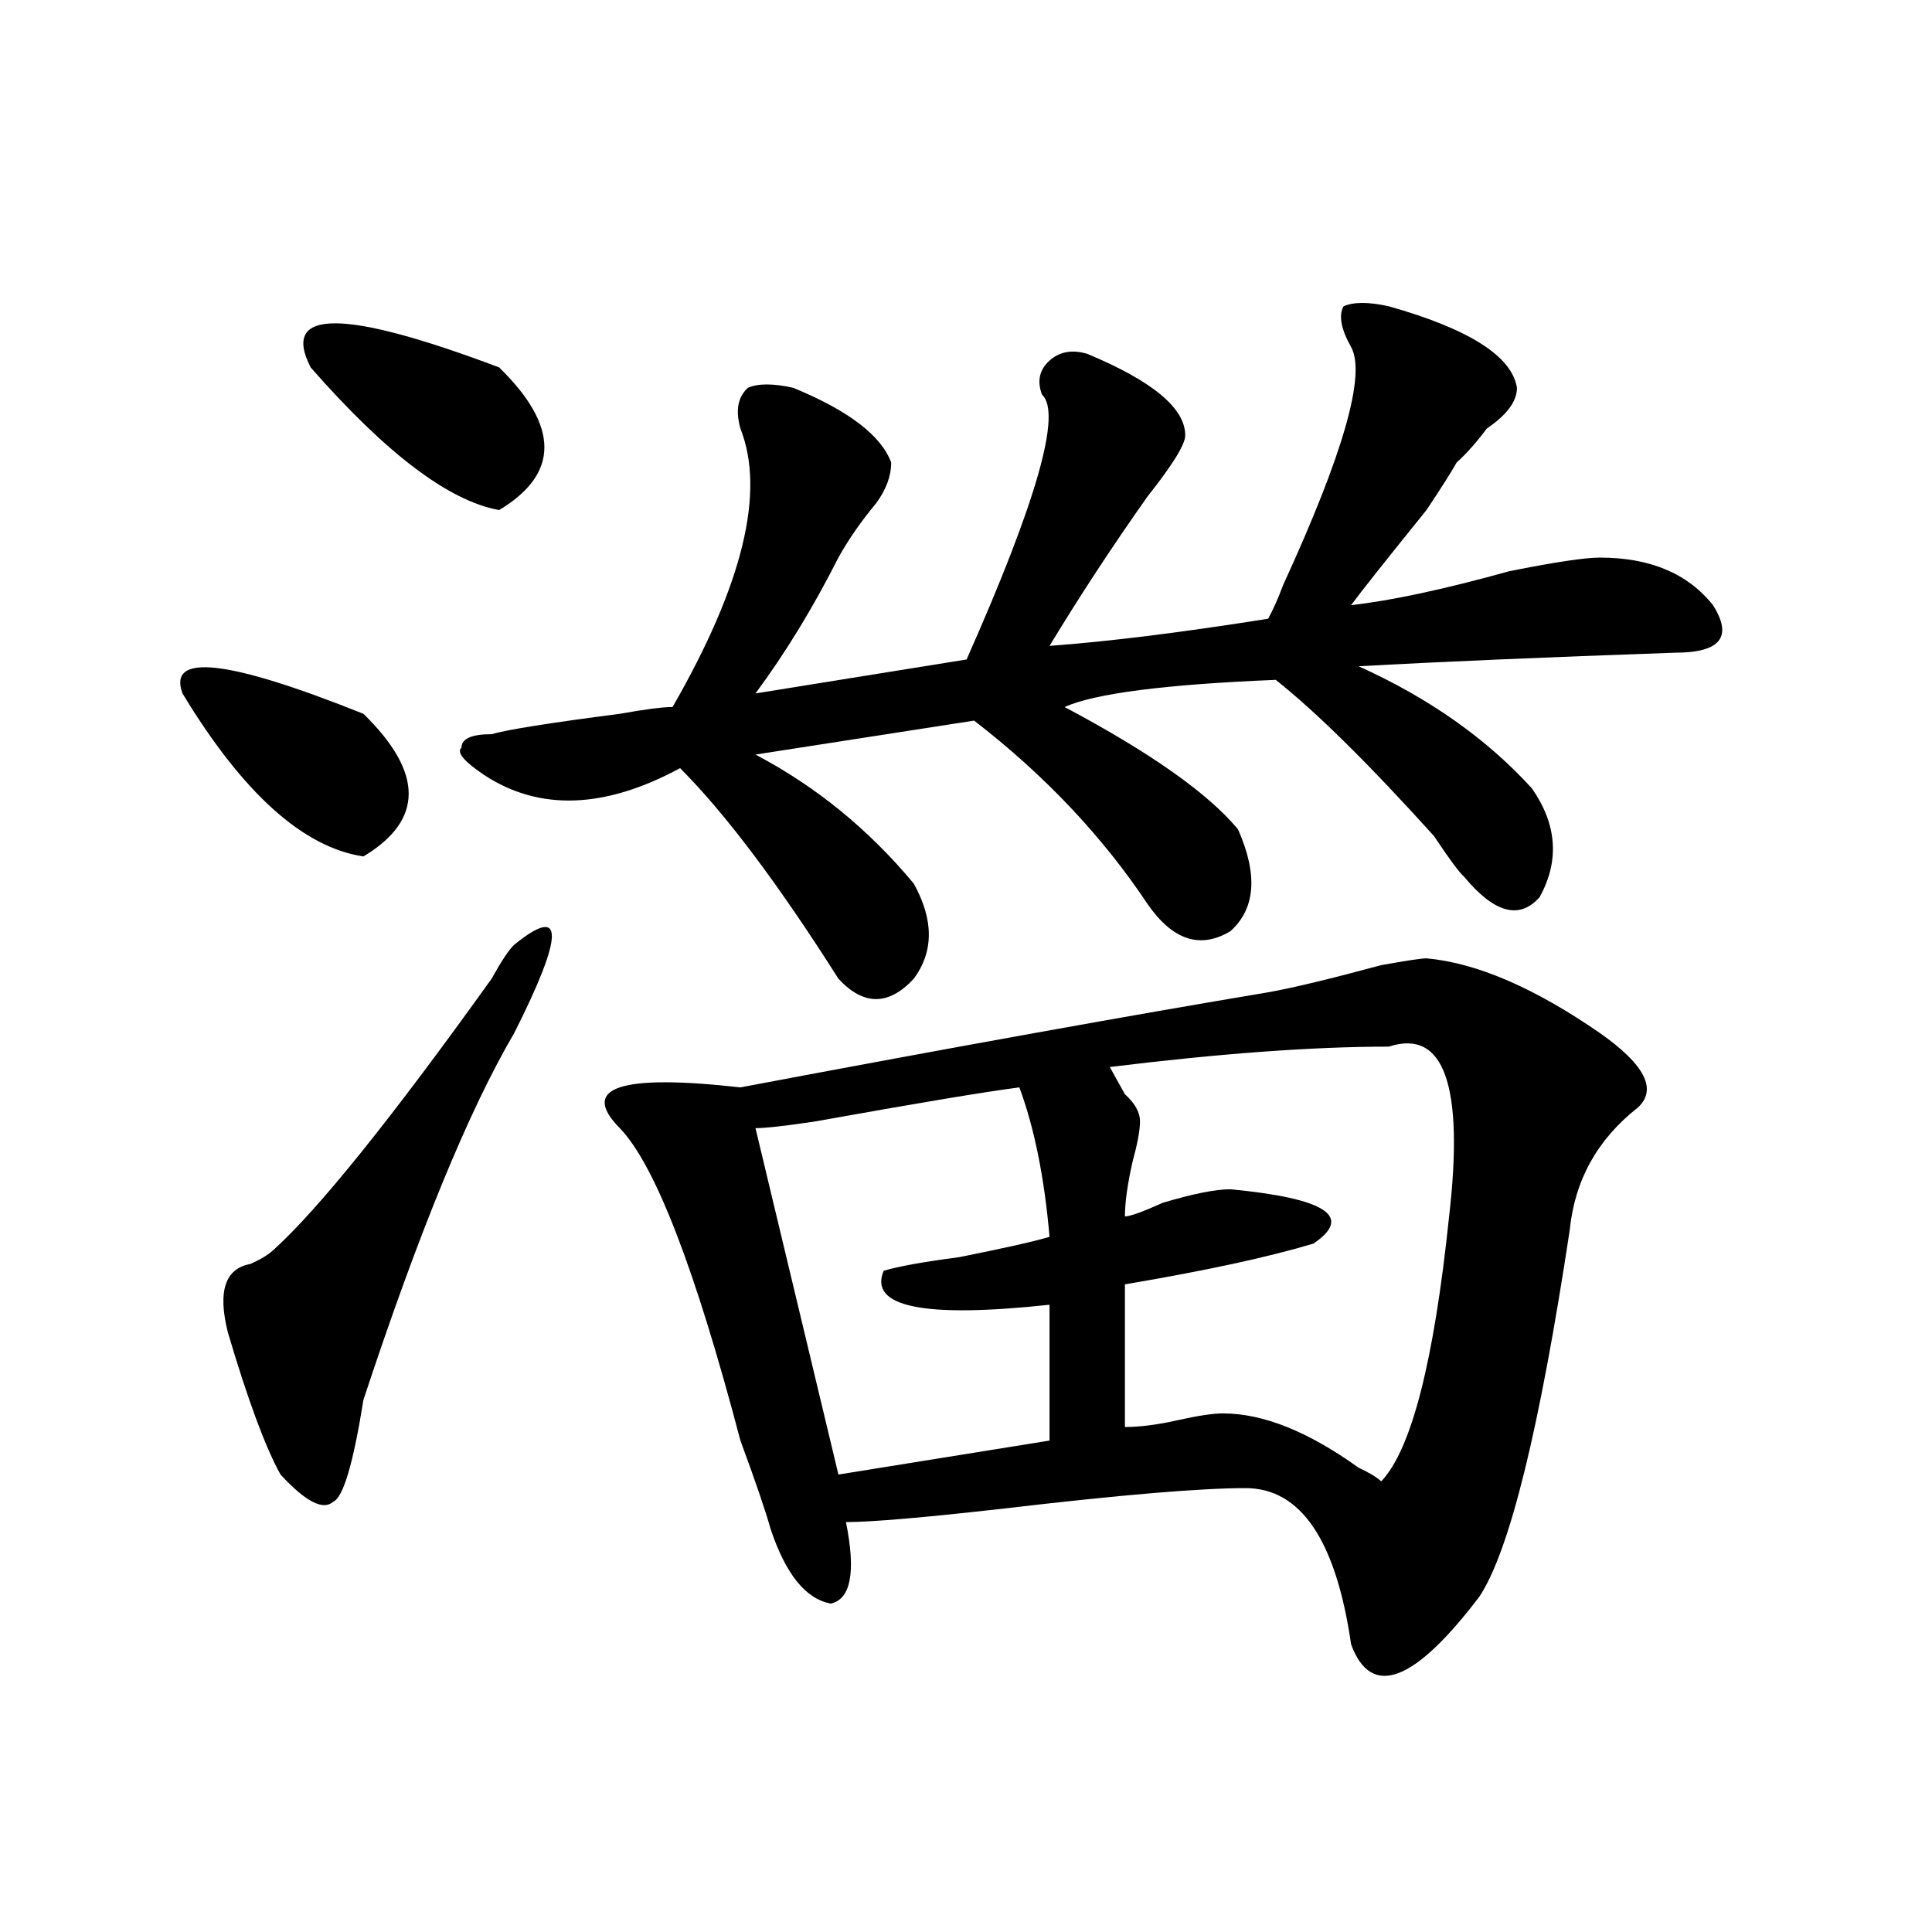 <?xml version="1.0" encoding="utf-8"?>
<!-- Generator: Adobe Illustrator 16.0.0, SVG Export Plug-In . SVG Version: 6.00 Build 0)  -->
<!DOCTYPE svg PUBLIC "-//W3C//DTD SVG 1.1//EN" "http://www.w3.org/Graphics/SVG/1.1/DTD/svg11.dtd">
<svg version="1.1" id="图层_1" xmlns="http://www.w3.org/2000/svg" xmlns:xlink="http://www.w3.org/1999/xlink" x="0px" y="0px"
	 width="1000px" height="1000px" viewBox="0 0 1000 1000" enable-background="new 0 0 1000 1000" xml:space="preserve">
<path d="M94.461,358.922c-7.805-21.094,23.414-17.578,93.656,10.547c31.219,30.487,31.219,55.097,0,73.828
	C156.898,438.628,125.68,410.503,94.461,358.922z M266.164,489c25.975-21.094,25.975-5.823,0,45.703
	c-23.414,39.88-49.45,103.161-78.047,189.844c-5.244,32.849-10.427,50.427-15.609,52.734c-5.244,4.724-14.329,0-27.316-14.063
	c-7.805-14.063-16.951-38.672-27.316-73.828c-5.244-21.094-1.342-32.794,11.707-35.156c5.183-2.308,9.085-4.669,11.707-7.031
	c23.414-21.094,61.096-67.95,113.168-140.625C259.64,497.239,263.542,491.362,266.164,489z M160.801,190.172
	c-15.609-30.433,16.89-30.433,97.559,0c31.219,30.487,31.219,55.097,0,73.828C232.323,259.331,199.824,234.722,160.801,190.172z
	 M562.742,183.141c33.779,14.063,50.73,28.125,50.73,42.188c0,4.724-6.524,15.271-19.512,31.641
	c-18.231,25.817-35.121,51.581-50.73,77.344c31.219-2.308,68.9-7.031,113.168-14.063c2.561-4.669,5.183-10.547,7.805-17.578
	c31.219-67.95,42.926-108.984,35.121-123.047c-5.244-9.339-6.524-16.37-3.902-21.094c5.183-2.308,12.987-2.308,23.414,0
	c41.584,11.755,63.718,25.817,66.34,42.188c0,7.031-5.244,14.063-15.609,21.094c-5.244,7.031-10.427,12.909-15.609,17.578
	c-2.622,4.724-7.805,12.909-15.609,24.609c-20.854,25.817-33.841,42.188-39.023,49.219c20.792-2.308,48.108-8.185,81.949-17.578
	c23.414-4.669,39.023-7.031,46.828-7.031c25.975,0,45.486,8.239,58.535,24.609c10.365,16.425,3.902,24.609-19.512,24.609
	c-67.682,2.362-122.314,4.724-163.898,7.031c36.401,16.425,66.34,37.519,89.754,63.281c12.987,18.786,14.268,37.519,3.902,56.25
	c-10.427,11.755-23.414,8.239-39.023-10.547c-2.622-2.308-7.805-9.339-15.609-21.094c-33.841-37.464-61.157-64.435-81.949-80.859
	c-57.255,2.362-93.656,7.031-109.266,14.063c44.206,23.456,74.145,44.55,89.754,63.281c10.365,23.456,9.085,41.034-3.902,52.734
	c-15.609,9.394-29.938,4.724-42.926-14.063c-23.414-35.156-53.353-66.797-89.754-94.922l-113.168,17.578
	c31.219,16.425,58.535,38.672,81.949,66.797c10.365,18.786,10.365,35.156,0,49.219c-13.049,14.063-26.036,14.063-39.023,0
	c-31.219-49.219-58.535-85.528-81.949-108.984c-39.023,21.094-72.864,22.302-101.461,3.516c-10.427-7.031-14.329-11.7-11.707-14.063
	c0-4.669,5.183-7.031,15.609-7.031c7.805-2.308,29.877-5.823,66.34-10.547c12.987-2.308,22.072-3.516,27.316-3.516
	c36.401-63.281,48.108-111.292,35.121-144.141c-2.622-9.339-1.342-16.37,3.902-21.094c5.183-2.308,12.987-2.308,23.414,0
	c28.597,11.755,45.486,24.609,50.73,38.672c0,7.031-2.622,14.063-7.805,21.094c-7.805,9.394-14.329,18.786-19.512,28.125
	c-13.049,25.817-27.316,49.219-42.926,70.313l109.266-17.578c36.401-82.013,49.389-127.716,39.023-137.109
	c-2.622-7.031-1.342-12.854,3.902-17.578C548.413,181.987,554.938,180.833,562.742,183.141z M738.348,496.031
	c25.975,2.362,55.913,15.271,89.754,38.672c23.414,16.425,29.877,29.333,19.512,38.672c-20.854,16.425-32.561,37.519-35.121,63.281
	c-15.609,103.161-31.219,166.442-46.828,189.844c-33.841,44.494-55.975,52.734-66.34,24.609
	c-7.805-53.888-26.036-80.859-54.633-80.859c-23.414,0-65.06,3.516-124.875,10.547c-41.646,4.724-68.962,7.031-81.949,7.031
	c5.183,25.763,2.561,39.825-7.805,42.188c-13.049-2.362-23.414-15.271-31.219-38.672c-2.622-9.339-7.805-24.609-15.609-45.703
	c-23.414-89.044-44.268-142.933-62.438-161.719c-20.854-21.094,0-28.125,62.438-21.094
	c111.826-21.094,202.922-37.464,273.164-49.219c12.987-2.308,32.499-7.031,58.535-14.063
	C727.921,497.239,735.726,496.031,738.348,496.031z M527.621,562.828c-18.231,2.362-53.353,8.239-105.363,17.578
	c-15.609,2.362-26.036,3.516-31.219,3.516l42.926,179.297l109.266-17.578v-70.313c-65.06,7.031-93.656,1.208-85.852-17.578
	c7.805-2.308,20.792-4.669,39.023-7.031c23.414-4.669,39.023-8.185,46.828-10.547C540.608,609.739,535.426,583.922,527.621,562.828z
	 M718.836,541.734c-39.023,0-87.193,3.516-144.387,10.547c2.561,4.724,5.183,9.394,7.805,14.063
	c5.183,4.724,7.805,9.394,7.805,14.063c0,4.724-1.342,11.755-3.902,21.094c-2.622,11.755-3.902,21.094-3.902,28.125
	c2.561,0,9.085-2.308,19.512-7.031c15.609-4.669,27.316-7.031,35.121-7.031c49.389,4.724,63.718,14.063,42.926,28.125
	c-23.414,7.031-55.975,14.063-97.559,21.094v73.828c7.805,0,16.89-1.153,27.316-3.516c10.365-2.308,18.17-3.516,23.414-3.516
	c20.792,0,44.206,9.394,70.242,28.125c5.183,2.362,9.085,4.724,11.707,7.031c15.609-16.37,27.316-62.073,35.121-137.109
	C757.859,561.675,747.433,532.396,718.836,541.734z"/>
</svg>
